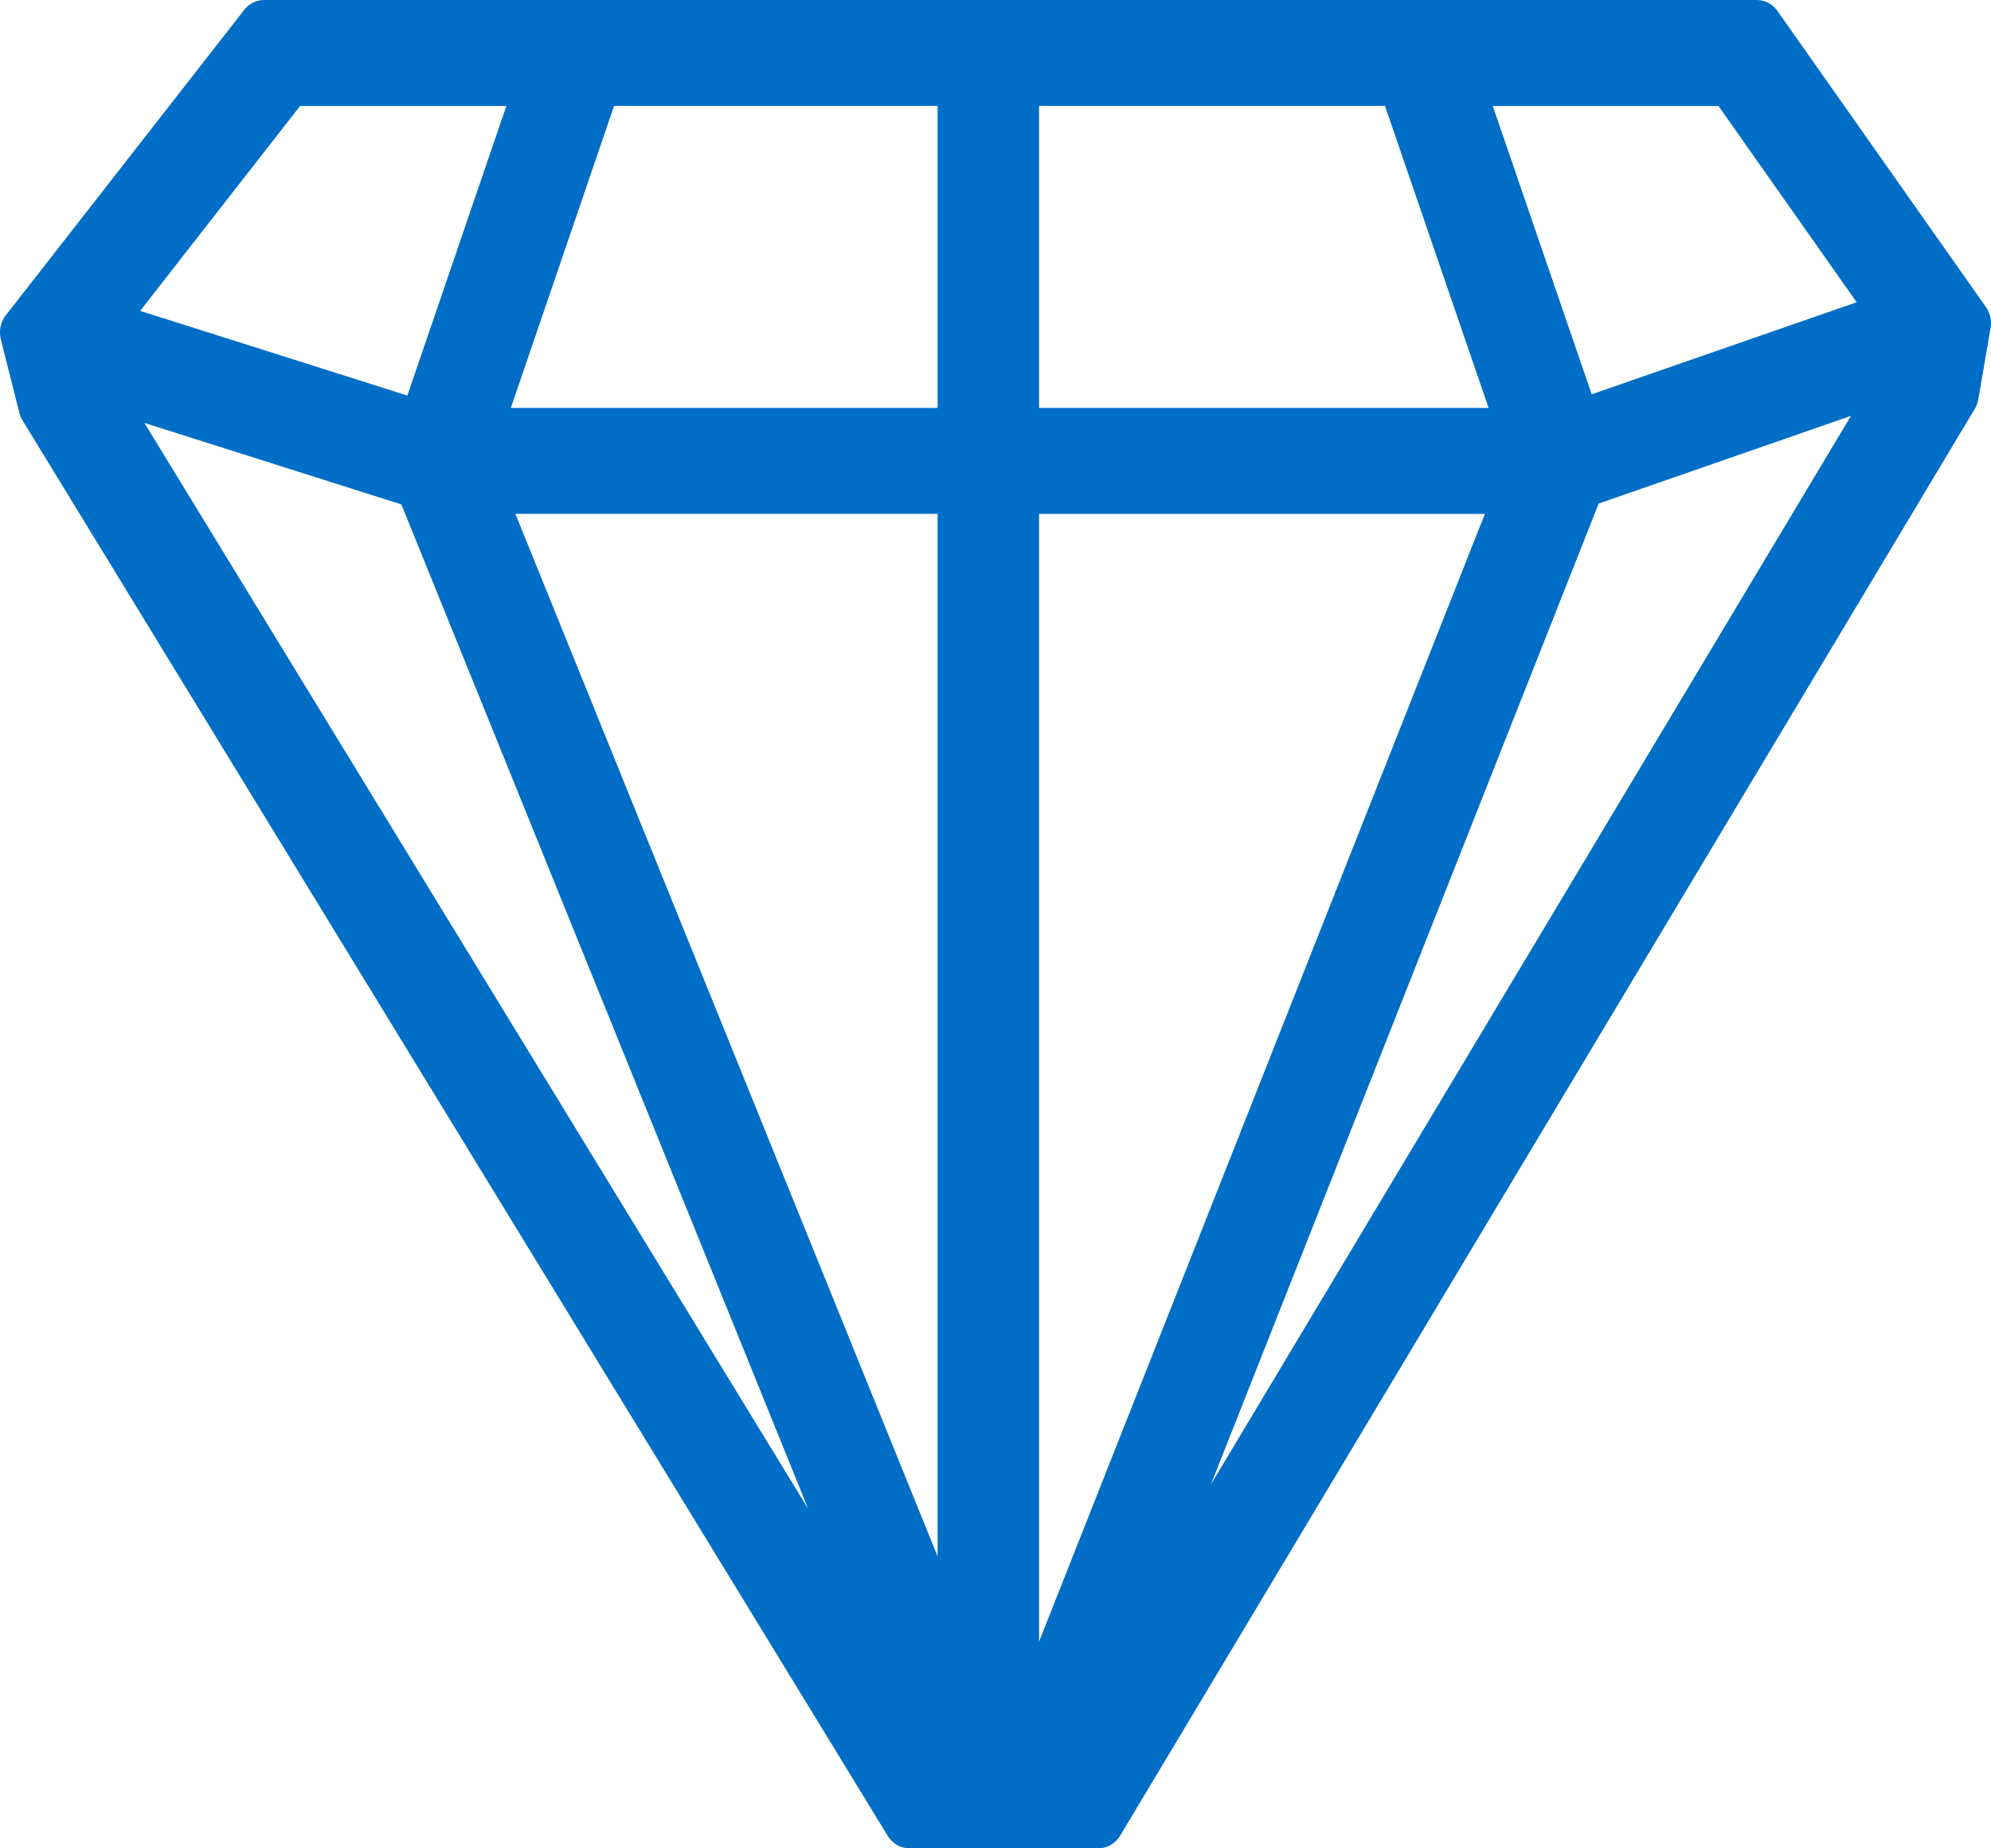 <svg width="224" height="208" viewBox="0 0 224 208" fill="none" xmlns="http://www.w3.org/2000/svg">
    <path fill-rule="evenodd" clip-rule="evenodd" d="M90.923 169.789 45.158 56.764l-28.915-9.173 74.68 122.198zm25.976 14.955 50.159-126.912h-50.159v126.912zm50.578-138.839L155.82 11.921h-38.921v33.985h50.578zm.467-33.984 11.13 32.451 29.811-10.36-15.546-22.086h-25.395v-.005zm11.918 44.74-43.625 110.381L208.244 46.8l-28.382 9.867v-.006zm-74.376 118.487V57.826H57.983l47.503 117.322zm0-129.243V11.921h-36.4L57.472 45.906h48.014zm-59.655-1.392 11.136-32.587H33.761l-17.99 23.056 30.06 9.531zM123.51 208h-21.131c-1.054 0-1.966-.52-2.531-1.447L2.543 47.325a3.03 3.03 0 0 1-.374-.894L.104 38.228c-.25-1.003-.048-1.978.576-2.78L27.44 1.154C28.03.396 28.835 0 29.769 0h167.823c.989 0 1.836.45 2.417 1.279l23.402 33.248c.505.72.689 1.533.537 2.416l-1.374 7.982a3.035 3.035 0 0 1-.413 1.11l-96.109 160.491c-.565.943-1.483 1.474-2.548 1.474h.006z" fill="#006EC7"/>
</svg>
